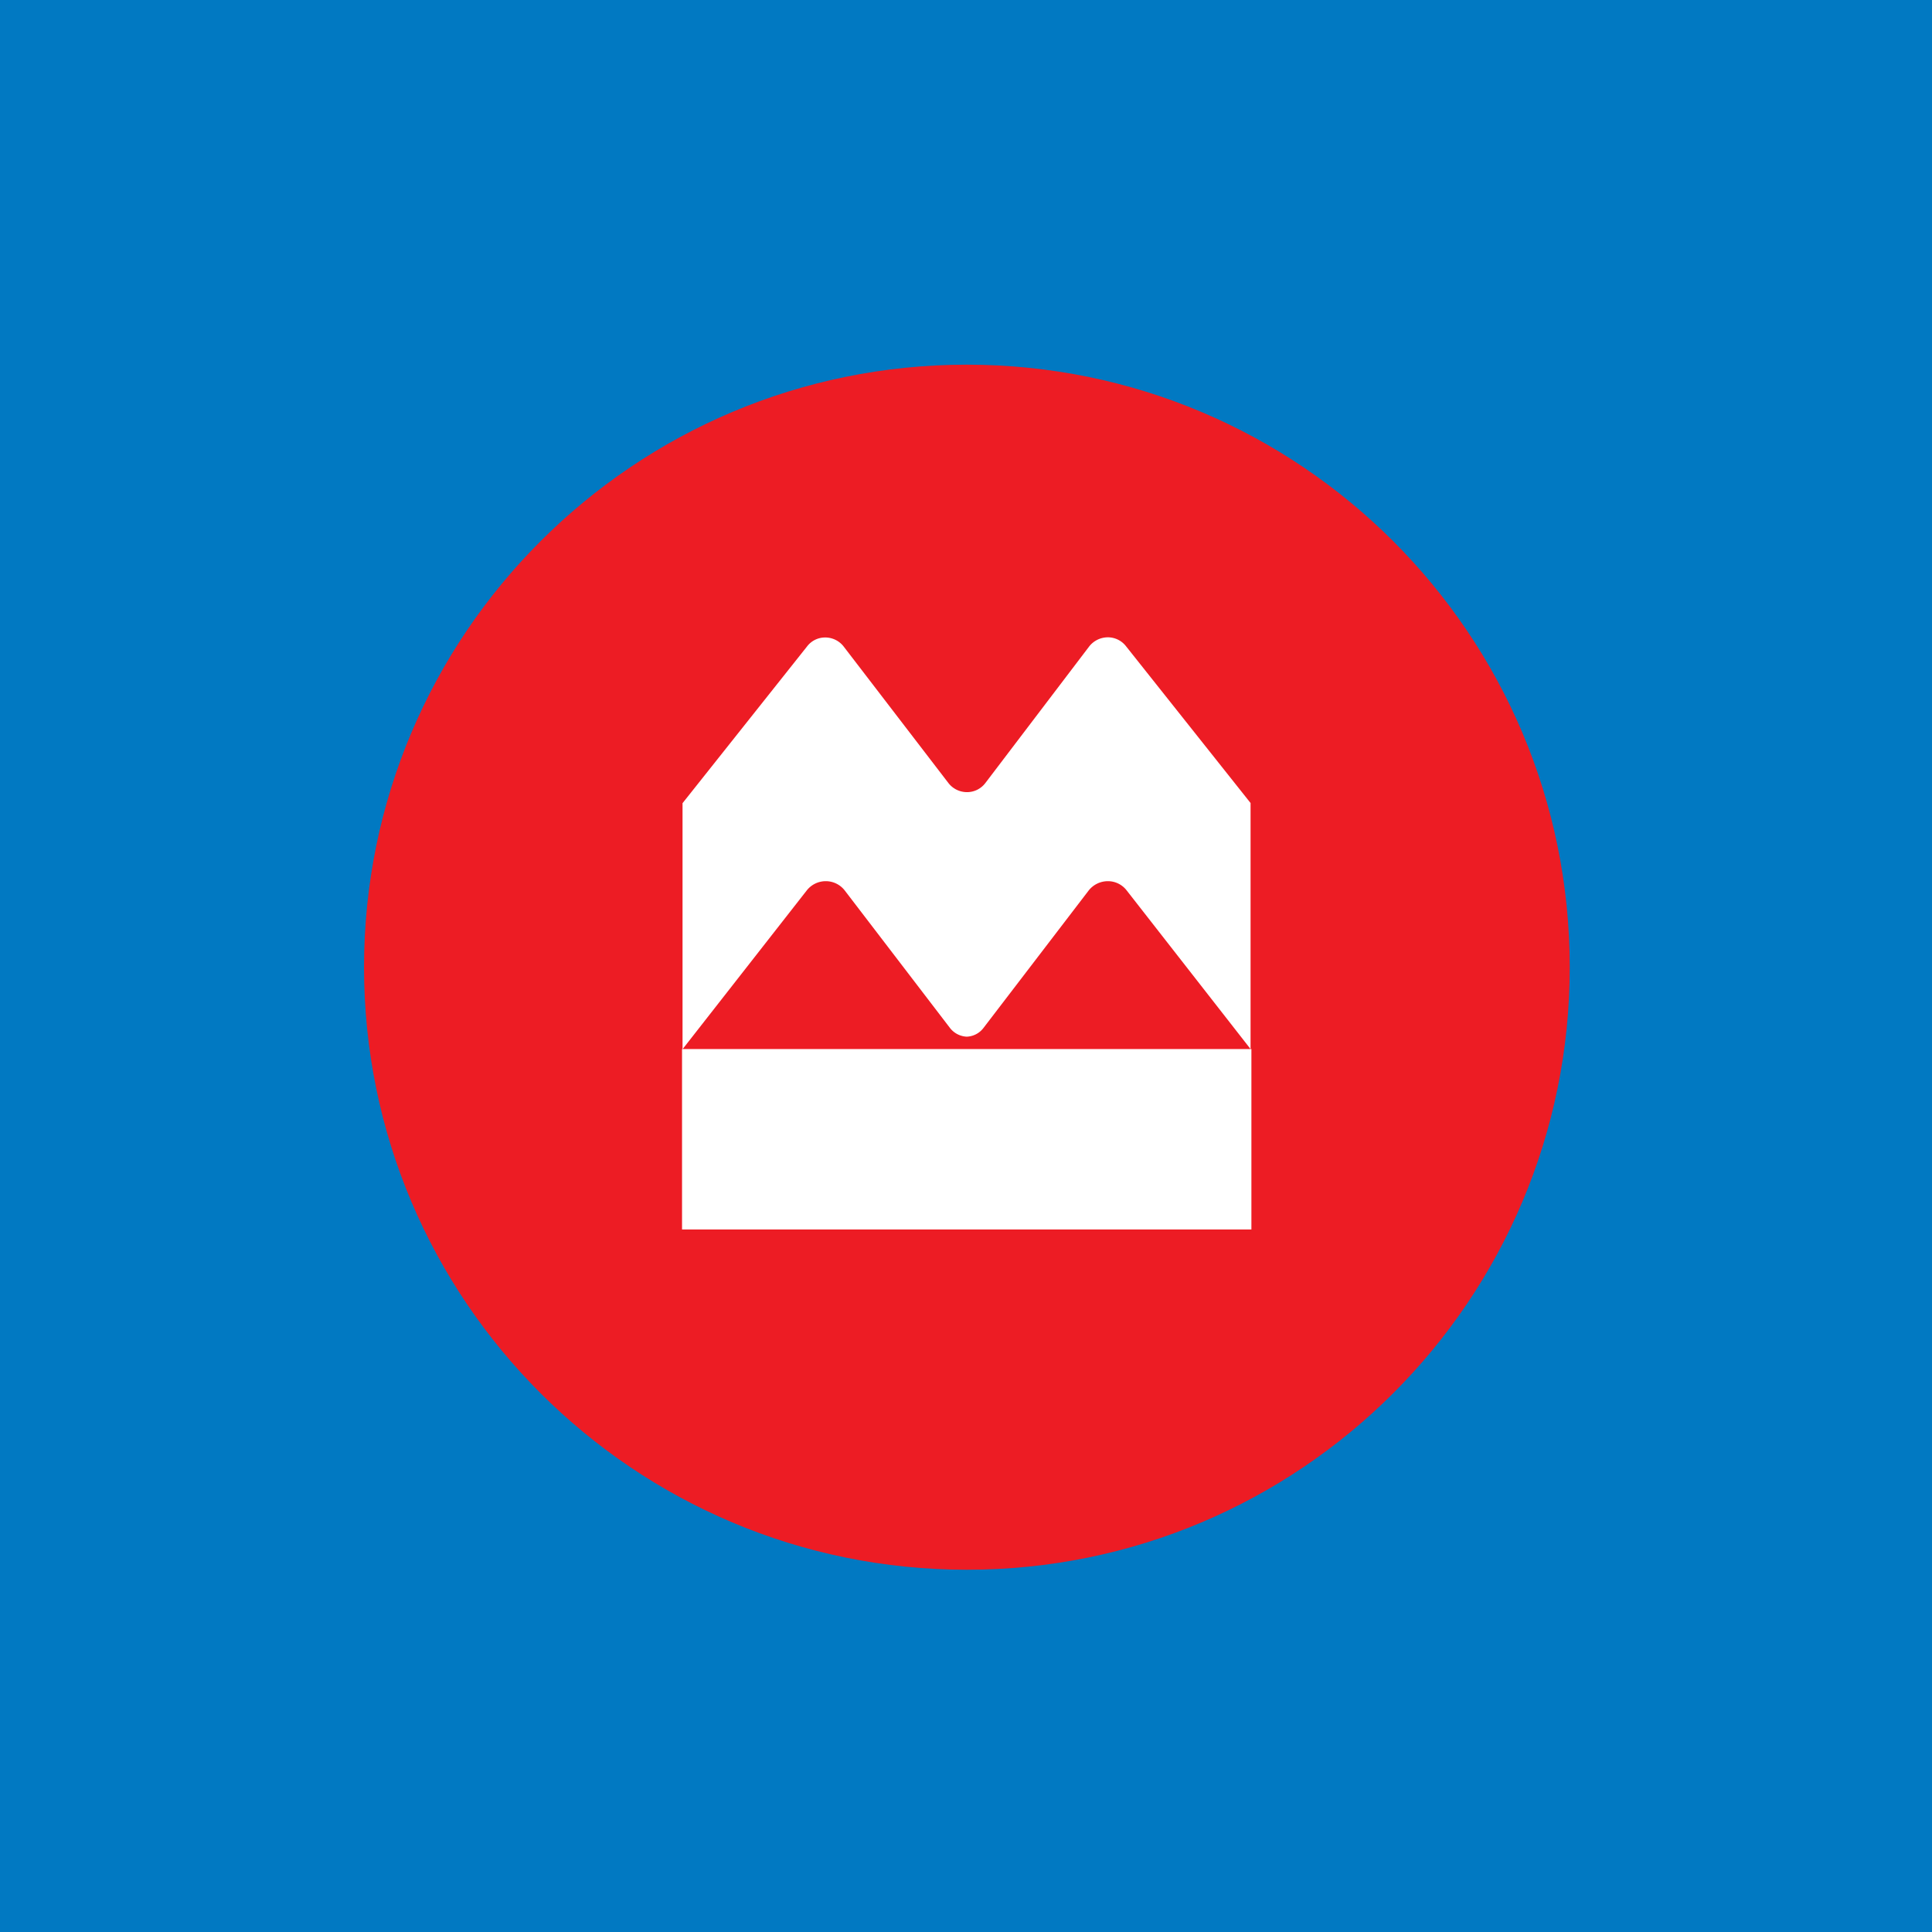<svg xmlns="http://www.w3.org/2000/svg" width="800" height="800" viewBox="0 0 800 800"><path fill="#0179c2" d="M0 0h800v800H0Z"/><path fill="#ed1c24" d="M400.366 151c-137.868 0-249.632 111.705-249.632 249.5S262.498 650 400.366 650s249.632-111.705 249.632-249.5S538.234 151 400.366 151"/><path fill="#fff" d="m392.739 324.264-43.34-56.484a9.64 9.64 0 0 0-7.696-3.812 9.36 9.36 0 0 0-7.49 3.673l-51.59 64.94V434.46l51.452-65.771a9.99 9.99 0 0 1 7.836-3.812 9.92 9.92 0 0 1 7.905 3.881l43.547 56.9a9.3 9.3 0 0 0 6.934 3.604 9.09 9.09 0 0 0 6.934-3.604l43.547-56.9a10.13 10.13 0 0 1 7.905-3.881 9.78 9.78 0 0 1 7.836 3.812l51.313 65.701V332.511l-51.59-64.939a9.5 9.5 0 0 0-7.559-3.673 9.85 9.85 0 0 0-7.697 3.812l-42.992 56.553a9.5 9.5 0 0 1-7.628 3.742 9.71 9.71 0 0 1-7.627-3.742m125.44 184.838H282.415V434.39H518.18z"/></svg>